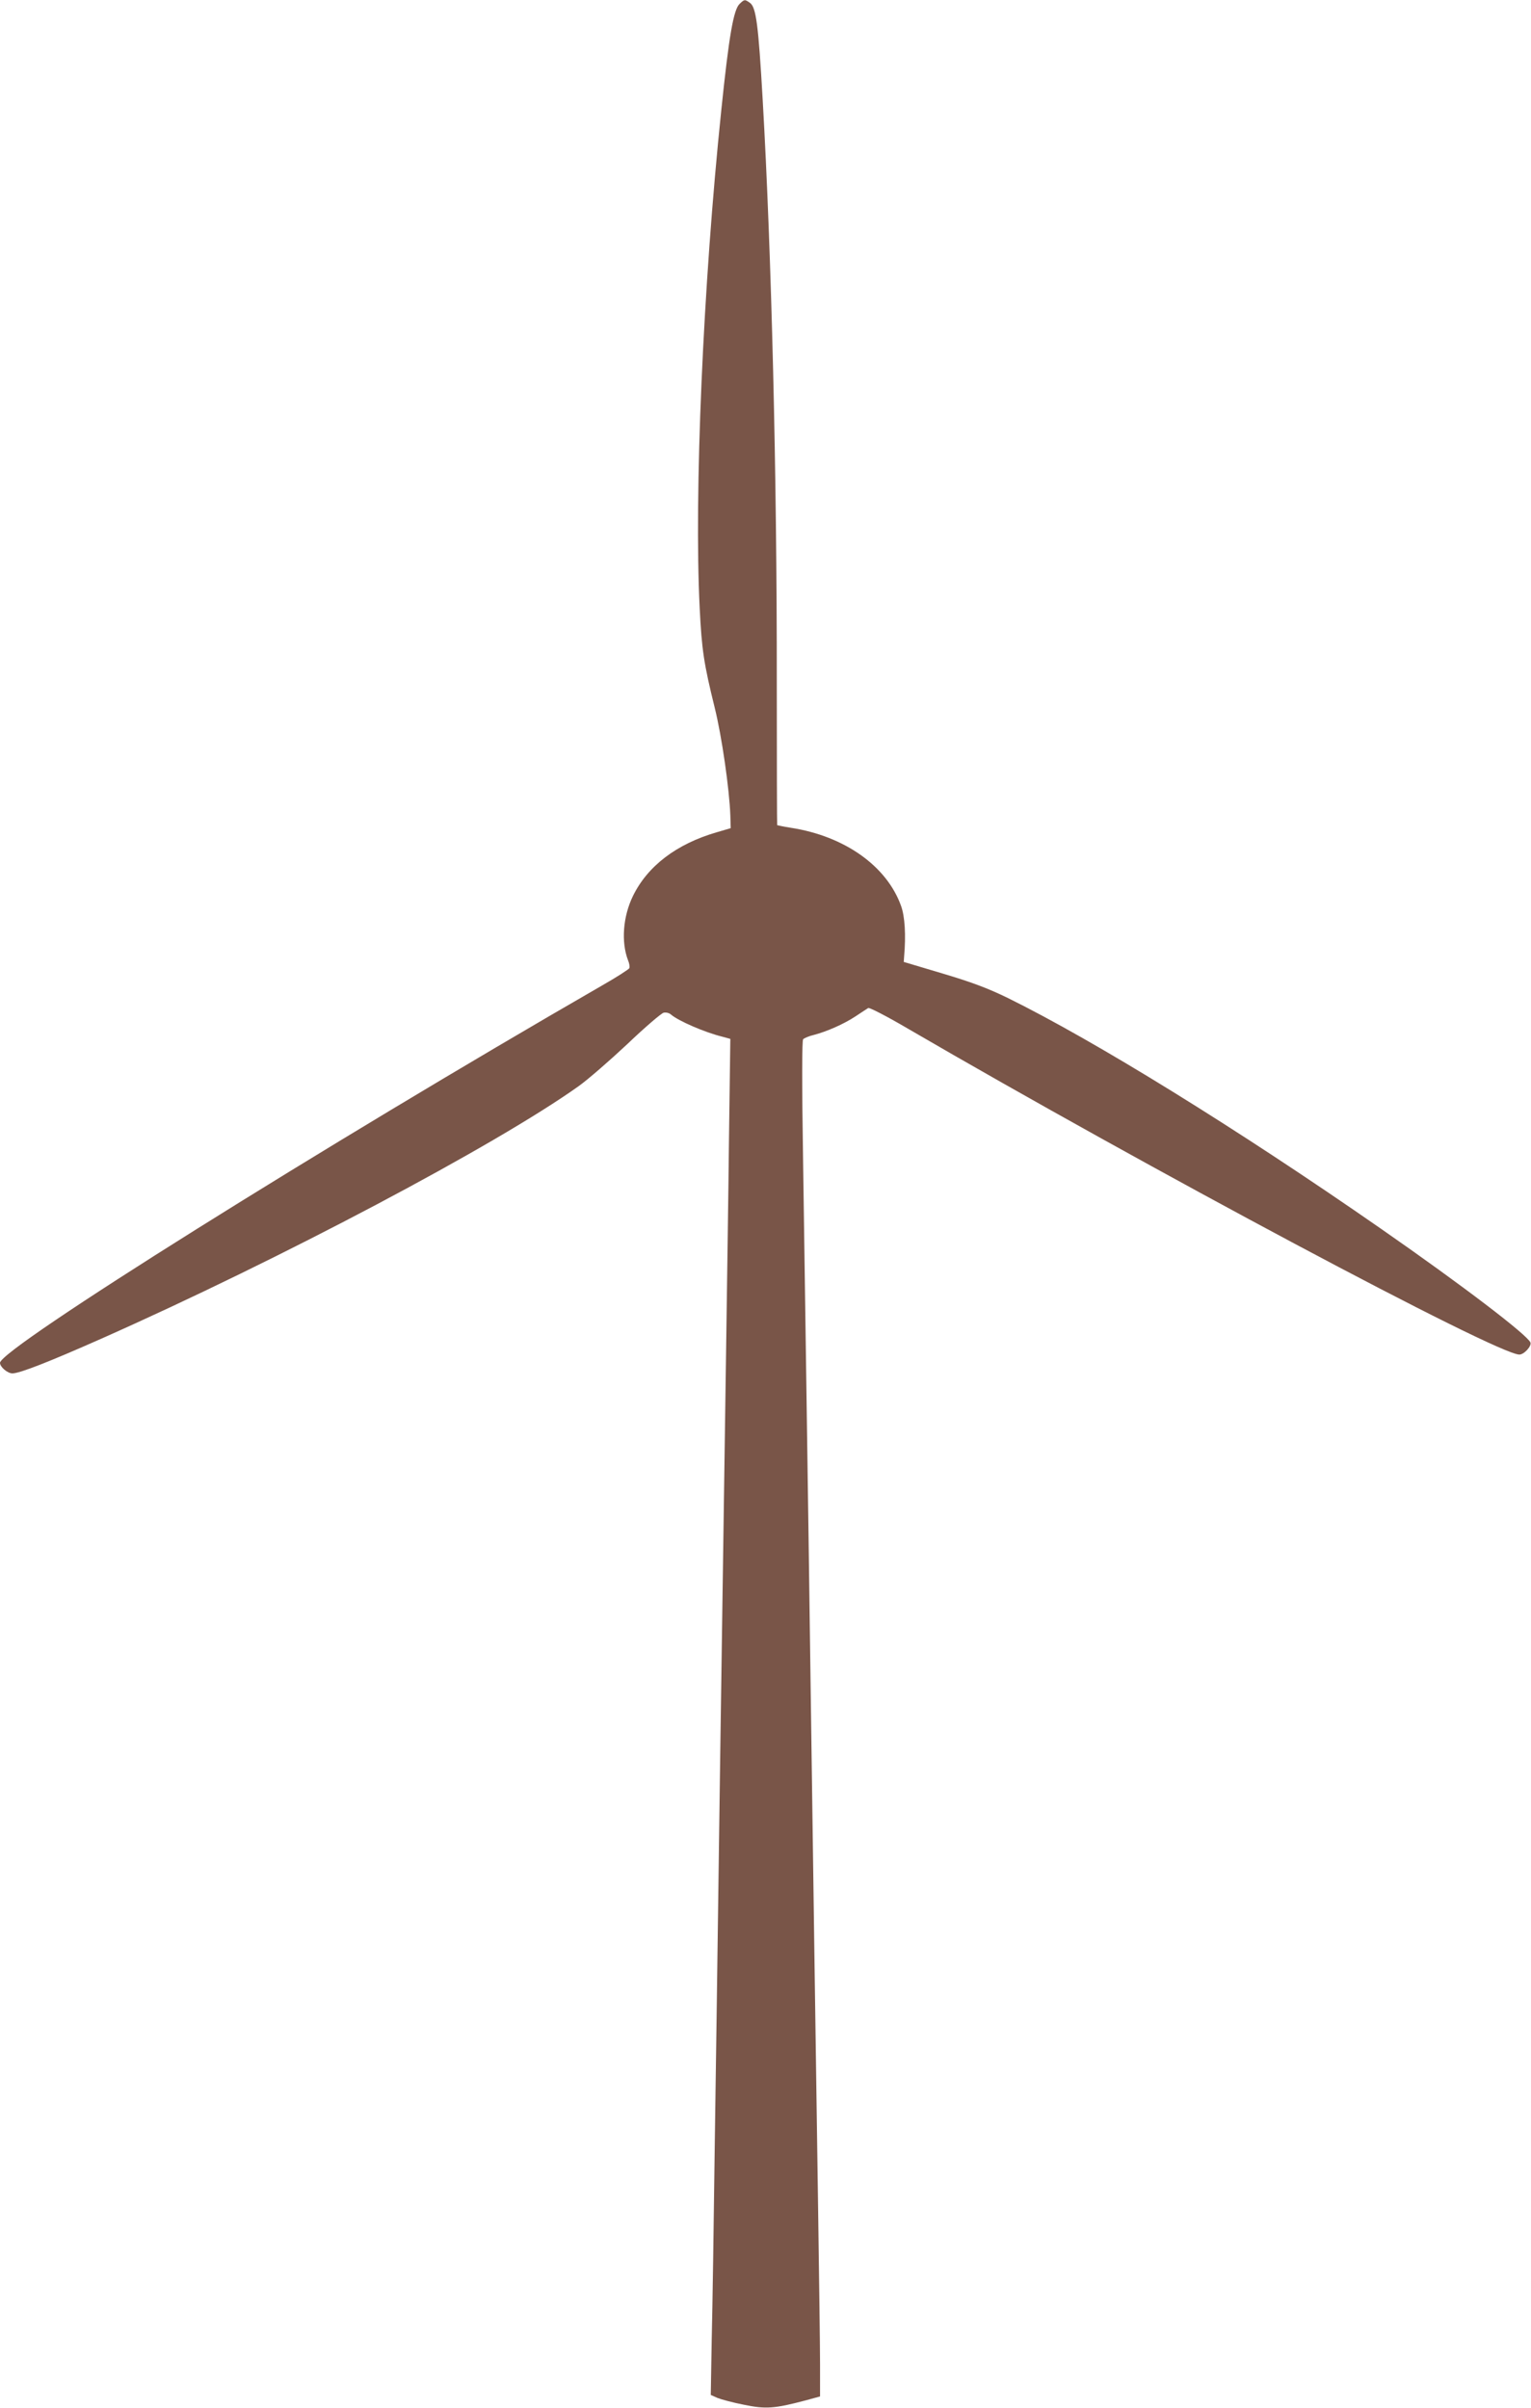 <?xml version="1.0" standalone="no"?>
<!DOCTYPE svg PUBLIC "-//W3C//DTD SVG 20010904//EN"
 "http://www.w3.org/TR/2001/REC-SVG-20010904/DTD/svg10.dtd">
<svg version="1.0" xmlns="http://www.w3.org/2000/svg"
 width="814pt" height="1280pt" viewBox="0 0 814 1280"
 preserveAspectRatio="xMidYMid meet">
<g transform="translate(0,1280) scale(0.1,-0.1)"
fill="#795548" stroke="none">
<path d="M3933 12780 c-33 -30 -57 -169 -98 -565 -97 -931 -145 -2044 -115
-2646 11 -223 22 -296 80 -531 38 -153 78 -433 83 -572 l2 -68 -75 -22 c-213
-62 -367 -179 -445 -339 -53 -109 -63 -244 -26 -341 7 -16 10 -35 7 -42 -2 -6
-69 -49 -148 -94 -1473 -849 -3198 -1929 -3198 -2004 0 -22 40 -56 66 -56 38
0 192 60 474 185 951 422 2095 1027 2537 1342 49 35 164 135 258 223 93 89
180 163 193 167 13 3 30 -1 40 -10 38 -33 178 -94 271 -117 l44 -12 -7 -521
c-3 -287 -11 -814 -16 -1172 -5 -357 -14 -976 -20 -1375 -6 -399 -15 -1033
-20 -1410 -5 -377 -14 -1013 -20 -1415 -5 -401 -12 -862 -16 -1023 l-5 -292
36 -16 c20 -8 83 -25 140 -36 116 -24 162 -21 328 23 l77 21 0 172 c0 94 -5
457 -10 806 -5 349 -14 966 -20 1370 -6 404 -15 1043 -20 1420 -5 377 -14
1014 -20 1415 -6 402 -15 1020 -20 1374 -7 436 -6 648 0 657 6 6 31 17 57 23
69 18 160 58 222 99 31 21 61 40 67 44 6 4 101 -45 210 -109 1276 -743 3133
-1733 3252 -1733 25 0 66 45 59 64 -16 40 -359 302 -795 605 -764 531 -1520
998 -1985 1227 -103 50 -186 82 -344 129 l-208 62 2 29 c10 114 4 212 -16 268
-76 213 -301 372 -586 416 -38 6 -71 13 -73 14 -1 2 -2 345 -2 762 1 1103 -28
2276 -75 3094 -23 401 -35 492 -68 515 -27 19 -29 19 -54 -5z"/>
</g>
</svg>
